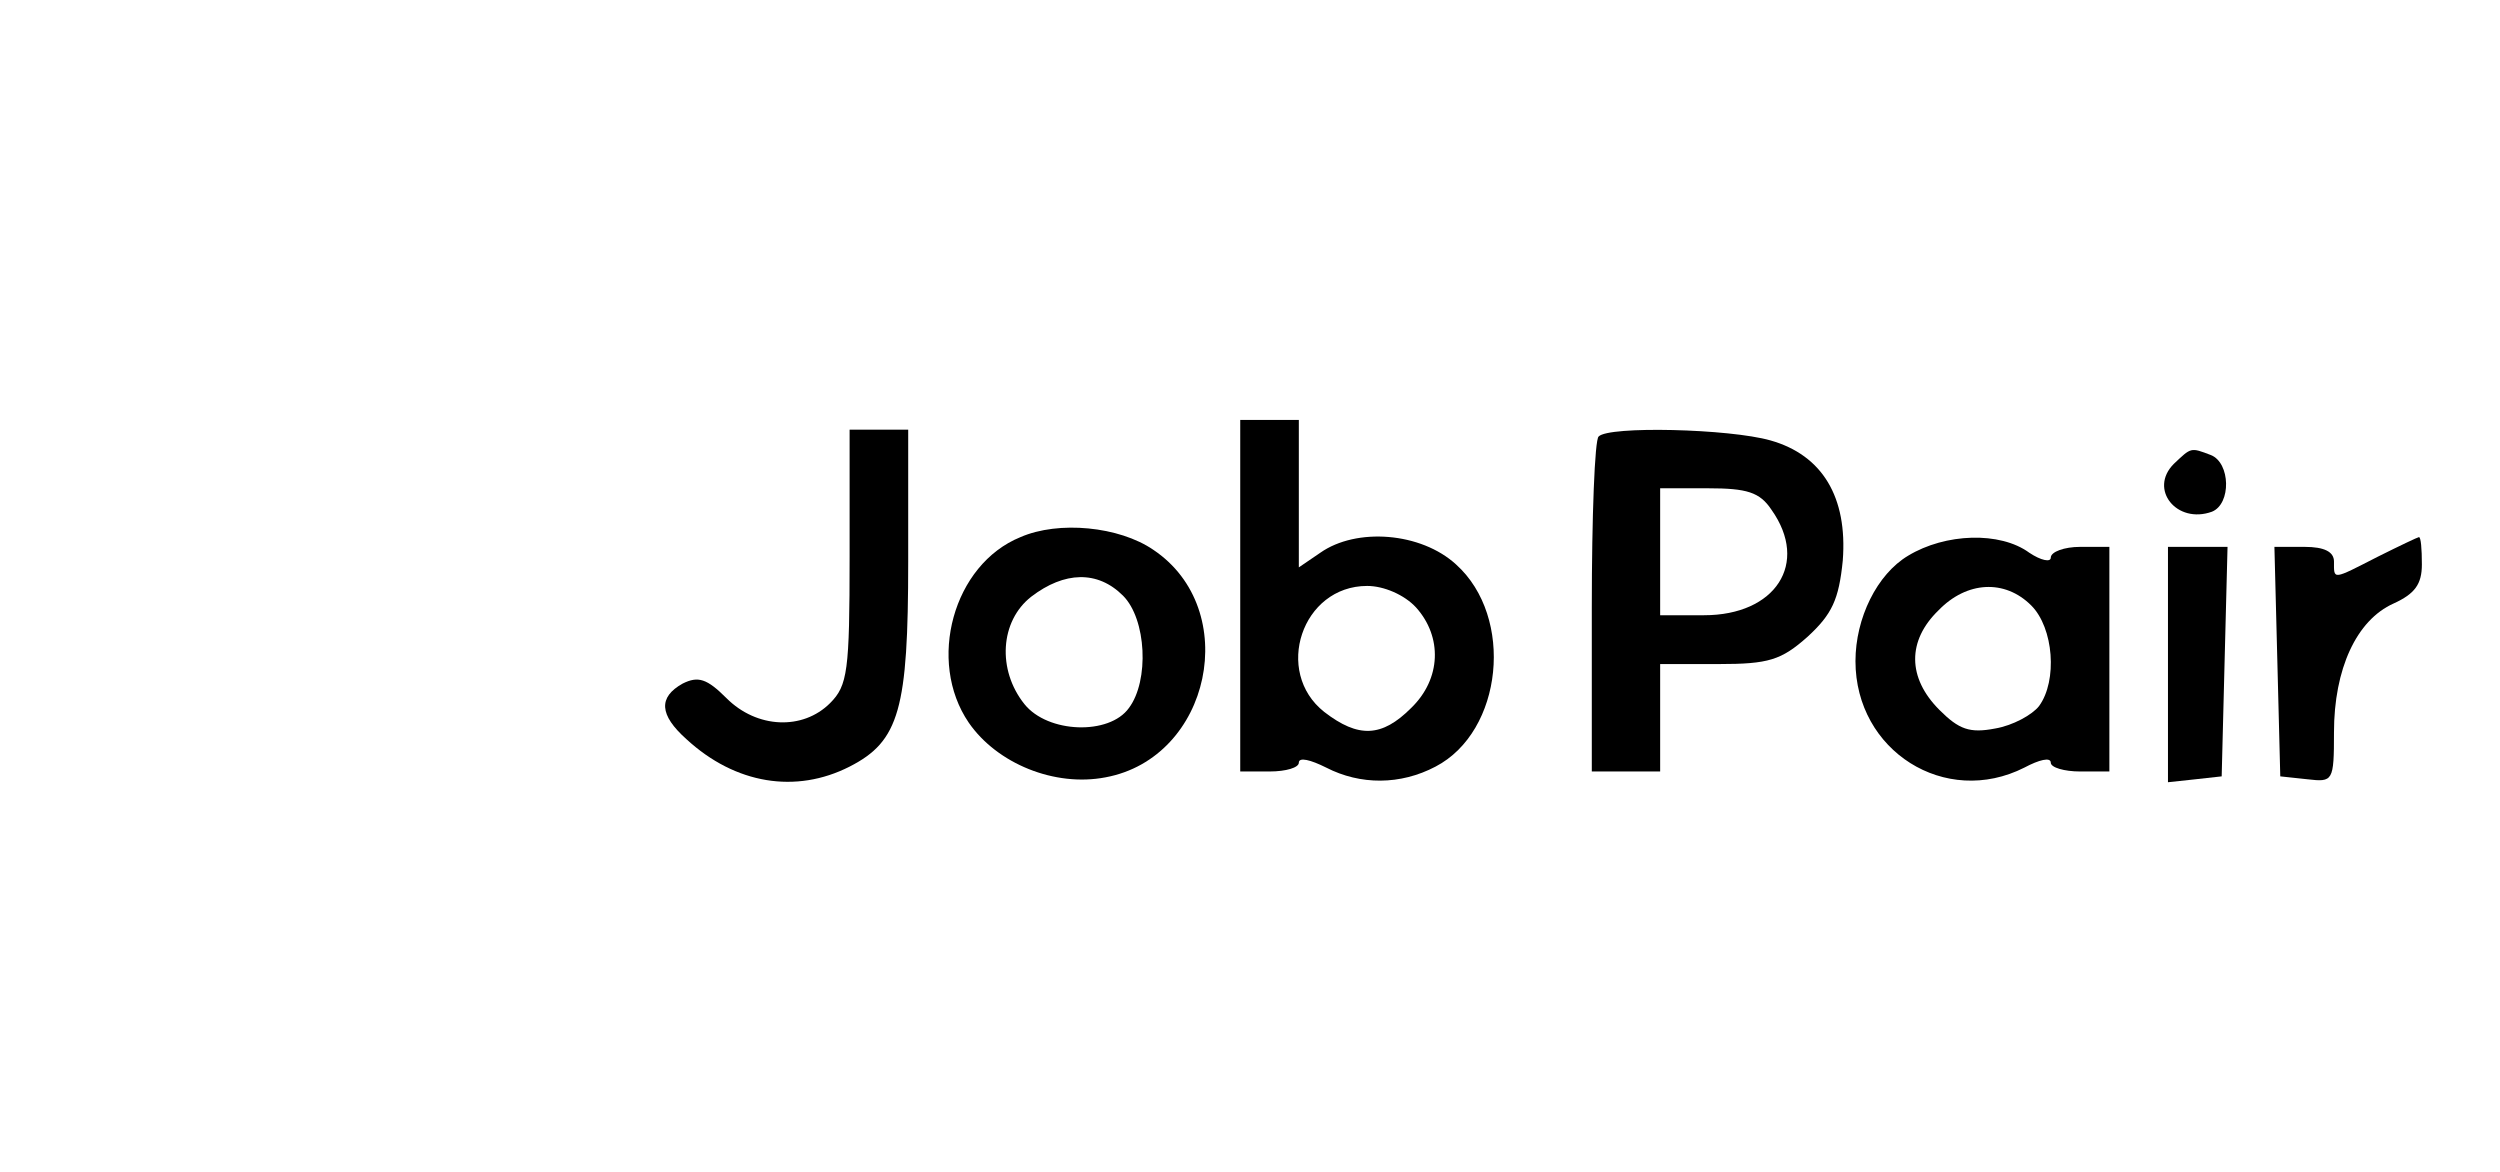 <?xml version="1.0" standalone="no"?>
<!DOCTYPE svg PUBLIC "-//W3C//DTD SVG 20010904//EN"
 "http://www.w3.org/TR/2001/REC-SVG-20010904/DTD/svg10.dtd">
<svg version="1.0" xmlns="http://www.w3.org/2000/svg"
 width="256pt" height="120pt" viewBox="0 0 256 120"
 preserveAspectRatio="xMidYMid meet">

<g transform="translate(0,120) scale(0.1,-0.1)"
fill="#000000" stroke="none">
<path d="M1270 590 l0 -180 30 0 c17 0 30 4 30 9 0 6 12 3 28 -5 35 -18 76
-18 112 1 69 36 81 153 21 207 -36 33 -102 38 -139 12 l-22 -15 0 75 0 76 -30
0 -30 0 0 -180z m180 -12 c27 -30 26 -73 -5 -103 -30 -30 -54 -31 -89 -4 -52
41 -23 129 44 129 17 0 38 -9 50 -22z"/>
<path d="M870 630 c0 -117 -2 -132 -20 -150 -28 -28 -75 -26 -106 5 -20 20
-29 23 -45 15 -25 -14 -24 -32 4 -57 50 -46 112 -56 167 -28 51 26 60 59 60
210 l0 135 -30 0 -30 0 0 -130z"/>
<path d="M1637 753 c-4 -3 -7 -82 -7 -175 l0 -168 35 0 35 0 0 55 0 55 60 0
c51 0 64 4 91 28 25 23 32 38 36 78 5 65 -21 108 -74 123 -42 12 -166 15 -176
4z m177 -75 c39 -55 4 -108 -69 -108 l-45 0 0 65 0 65 49 0 c40 0 53 -4 65
-22z"/>
<path d="M2226 725 c-26 -26 3 -62 39 -49 20 8 19 50 -1 58 -21 8 -20 8 -38
-9z"/>
<path d="M1045 650 c-69 -28 -96 -127 -53 -190 29 -42 88 -66 140 -56 108 20
140 172 49 233 -35 24 -97 30 -136 13z m105 -60 c24 -24 27 -87 6 -115 -20
-28 -83 -26 -107 4 -28 35 -25 85 7 110 34 26 68 27 94 1z"/>
<path d="M1954 631 c-32 -19 -54 -64 -54 -108 0 -92 92 -150 173 -109 15 8 27
11 27 5 0 -5 14 -9 30 -9 l30 0 0 115 0 115 -30 0 c-16 0 -30 -5 -30 -11 0 -5
-10 -3 -22 5 -30 22 -86 20 -124 -3z m126 -51 c23 -23 27 -77 8 -103 -7 -9
-27 -20 -45 -23 -26 -5 -37 -1 -57 19 -33 33 -33 71 -1 102 29 30 68 32 95 5z"/>
<path d="M2435 630 c-47 -24 -45 -24 -45 -5 0 10 -10 15 -30 15 l-31 0 3 -117
3 -118 28 -3 c26 -3 27 -2 27 48 0 65 23 115 61 132 22 10 29 20 29 40 0 16
-1 28 -3 28 -1 0 -20 -9 -42 -20z"/>
<path d="M2220 519 l0 -120 28 3 27 3 3 118 3 117 -31 0 -30 0 0 -121z"/>
</g>
</svg>
